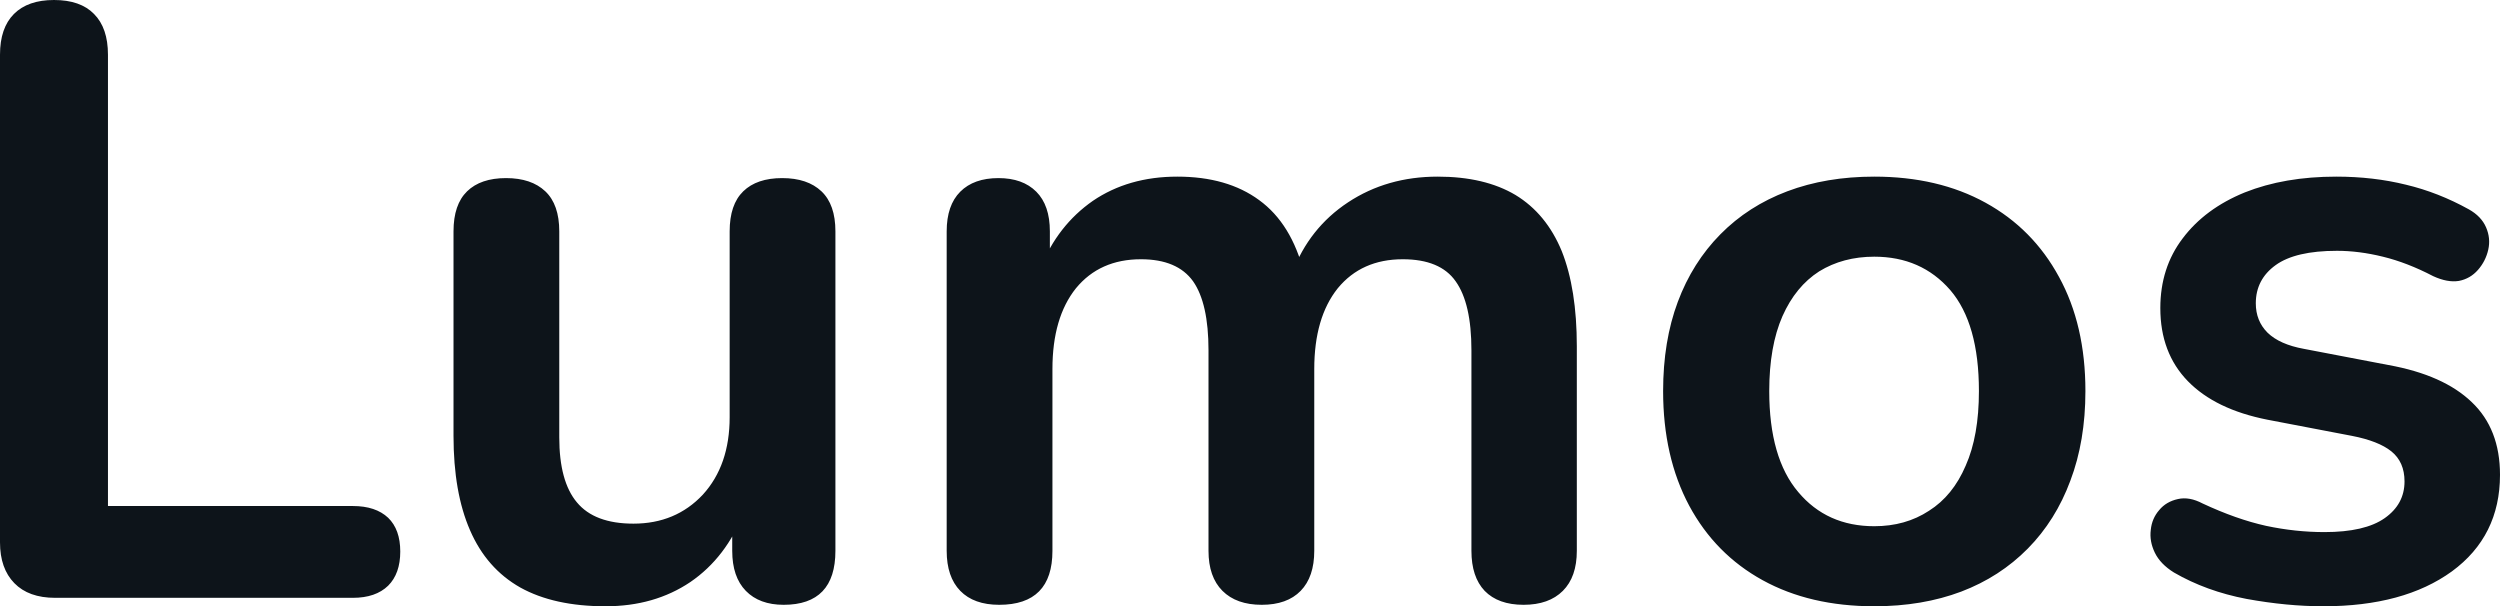 <svg fill="#0d141a" viewBox="0 0 68.08 16.514" height="100%" width="100%" xmlns="http://www.w3.org/2000/svg"><path preserveAspectRatio="none" d="M9.61 16.28L1.50 16.28Q0.78 16.28 0.39 15.88Q0 15.48 0 14.77L0 14.77L0 1.49Q0 0.76 0.38 0.38Q0.76 0 1.47 0L1.47 0Q2.19 0 2.56 0.38Q2.94 0.76 2.94 1.49L2.94 1.49L2.94 13.78L9.61 13.78Q10.23 13.78 10.57 14.10Q10.90 14.42 10.90 15.02L10.90 15.02Q10.90 15.62 10.57 15.95Q10.23 16.28 9.61 16.28L9.61 16.28ZM16.49 16.51L16.49 16.51Q15.09 16.51 14.17 16.00Q13.25 15.48 12.80 14.44Q12.35 13.41 12.35 11.87L12.35 11.87L12.35 6.30Q12.35 5.57 12.72 5.21Q13.09 4.85 13.78 4.85L13.78 4.85Q14.47 4.85 14.85 5.21Q15.23 5.57 15.23 6.30L15.23 6.30L15.23 11.91Q15.23 13.11 15.71 13.68Q16.19 14.26 17.25 14.26L17.25 14.26Q18.40 14.26 19.14 13.47Q19.87 12.67 19.87 11.36L19.87 11.36L19.87 6.30Q19.87 5.57 20.24 5.21Q20.61 4.85 21.30 4.85L21.30 4.85Q21.99 4.85 22.37 5.21Q22.75 5.57 22.75 6.30L22.75 6.30L22.75 15.00Q22.75 16.47 21.34 16.47L21.34 16.47Q20.68 16.47 20.31 16.09Q19.94 15.71 19.94 15.00L19.94 15.00L19.94 13.25L20.26 13.94Q19.78 15.18 18.80 15.85Q17.82 16.51 16.49 16.51ZM27.21 16.47L27.21 16.47Q26.52 16.47 26.15 16.09Q25.78 15.71 25.78 15.00L25.78 15.00L25.78 6.30Q25.78 5.59 26.15 5.22Q26.52 4.85 27.19 4.85L27.19 4.85Q27.85 4.85 28.22 5.22Q28.59 5.59 28.59 6.30L28.59 6.30L28.59 7.98L28.34 7.29Q28.80 6.14 29.76 5.47Q30.73 4.81 32.06 4.81L32.06 4.81Q33.42 4.81 34.29 5.45Q35.17 6.09 35.51 7.43L35.51 7.43L35.19 7.43Q35.65 6.21 36.71 5.51Q37.77 4.81 39.15 4.81L39.15 4.81Q40.43 4.81 41.27 5.31Q42.11 5.82 42.53 6.84Q42.94 7.87 42.94 9.43L42.94 9.43L42.94 15.00Q42.94 15.71 42.56 16.09Q42.18 16.47 41.49 16.47L41.49 16.47Q40.80 16.47 40.43 16.09Q40.07 15.71 40.07 15.00L40.07 15.00L40.07 9.54Q40.07 8.26 39.64 7.66Q39.22 7.06 38.20 7.06L38.20 7.06Q37.08 7.06 36.43 7.85Q35.79 8.65 35.79 10.05L35.79 10.05L35.79 15.00Q35.79 15.71 35.42 16.09Q35.05 16.47 34.36 16.47L34.36 16.47Q33.67 16.47 33.29 16.09Q32.91 15.71 32.91 15.00L32.91 15.00L32.91 9.54Q32.91 8.26 32.49 7.66Q32.06 7.06 31.07 7.06L31.07 7.06Q29.95 7.06 29.30 7.85Q28.66 8.65 28.66 10.05L28.66 10.05L28.66 15.00Q28.66 16.47 27.21 16.47ZM51.04 16.51L51.04 16.51Q49.29 16.51 48.00 15.80Q46.71 15.09 46 13.77Q45.29 12.44 45.29 10.65L45.29 10.65Q45.29 9.29 45.69 8.22Q46.09 7.15 46.85 6.38Q47.61 5.61 48.67 5.21Q49.73 4.81 51.04 4.81L51.04 4.81Q52.78 4.81 54.07 5.52Q55.36 6.23 56.07 7.54Q56.79 8.85 56.79 10.65L56.79 10.65Q56.79 12.01 56.38 13.09Q55.98 14.17 55.22 14.94Q54.46 15.71 53.41 16.11Q52.35 16.51 51.04 16.51ZM51.04 14.33L51.04 14.33Q51.89 14.33 52.53 13.91Q53.18 13.50 53.53 12.68Q53.89 11.87 53.89 10.65L53.89 10.65Q53.89 8.81 53.11 7.90Q52.32 6.99 51.04 6.99L51.04 6.99Q50.19 6.99 49.54 7.39Q48.90 7.80 48.54 8.61Q48.18 9.43 48.18 10.65L48.18 10.65Q48.18 12.47 48.97 13.40Q49.75 14.33 51.04 14.33ZM63.27 16.51L63.27 16.51Q62.28 16.51 61.18 16.31Q60.08 16.10 59.20 15.59L59.20 15.59Q58.83 15.36 58.68 15.05Q58.53 14.74 58.57 14.43Q58.60 14.12 58.80 13.89Q58.99 13.66 59.31 13.59Q59.62 13.52 59.98 13.71L59.98 13.71Q60.90 14.14 61.71 14.32Q62.51 14.49 63.30 14.49L63.30 14.49Q64.40 14.49 64.94 14.11Q65.48 13.73 65.48 13.11L65.48 13.11Q65.48 12.58 65.12 12.29Q64.77 12.01 64.05 11.87L64.05 11.87L61.75 11.43Q60.33 11.15 59.58 10.38Q58.83 9.61 58.83 8.39L58.83 8.39Q58.83 7.29 59.44 6.49Q60.05 5.68 61.13 5.24Q62.21 4.81 63.62 4.81L63.62 4.81Q64.63 4.81 65.52 5.03Q66.40 5.24 67.23 5.70L67.23 5.70Q67.57 5.89 67.70 6.19Q67.83 6.49 67.76 6.80Q67.69 7.11 67.48 7.35Q67.27 7.59 66.96 7.65Q66.65 7.70 66.26 7.52L66.26 7.52Q65.55 7.15 64.89 6.99Q64.24 6.83 63.64 6.83L63.64 6.83Q62.51 6.83 61.97 7.22Q61.43 7.61 61.43 8.26L61.43 8.26Q61.43 8.74 61.75 9.06Q62.08 9.38 62.74 9.50L62.74 9.50L65.04 9.94Q66.54 10.21 67.31 10.95Q68.08 11.68 68.08 12.93L68.08 12.93Q68.08 14.60 66.77 15.56Q65.46 16.51 63.27 16.51Z"></path></svg>
